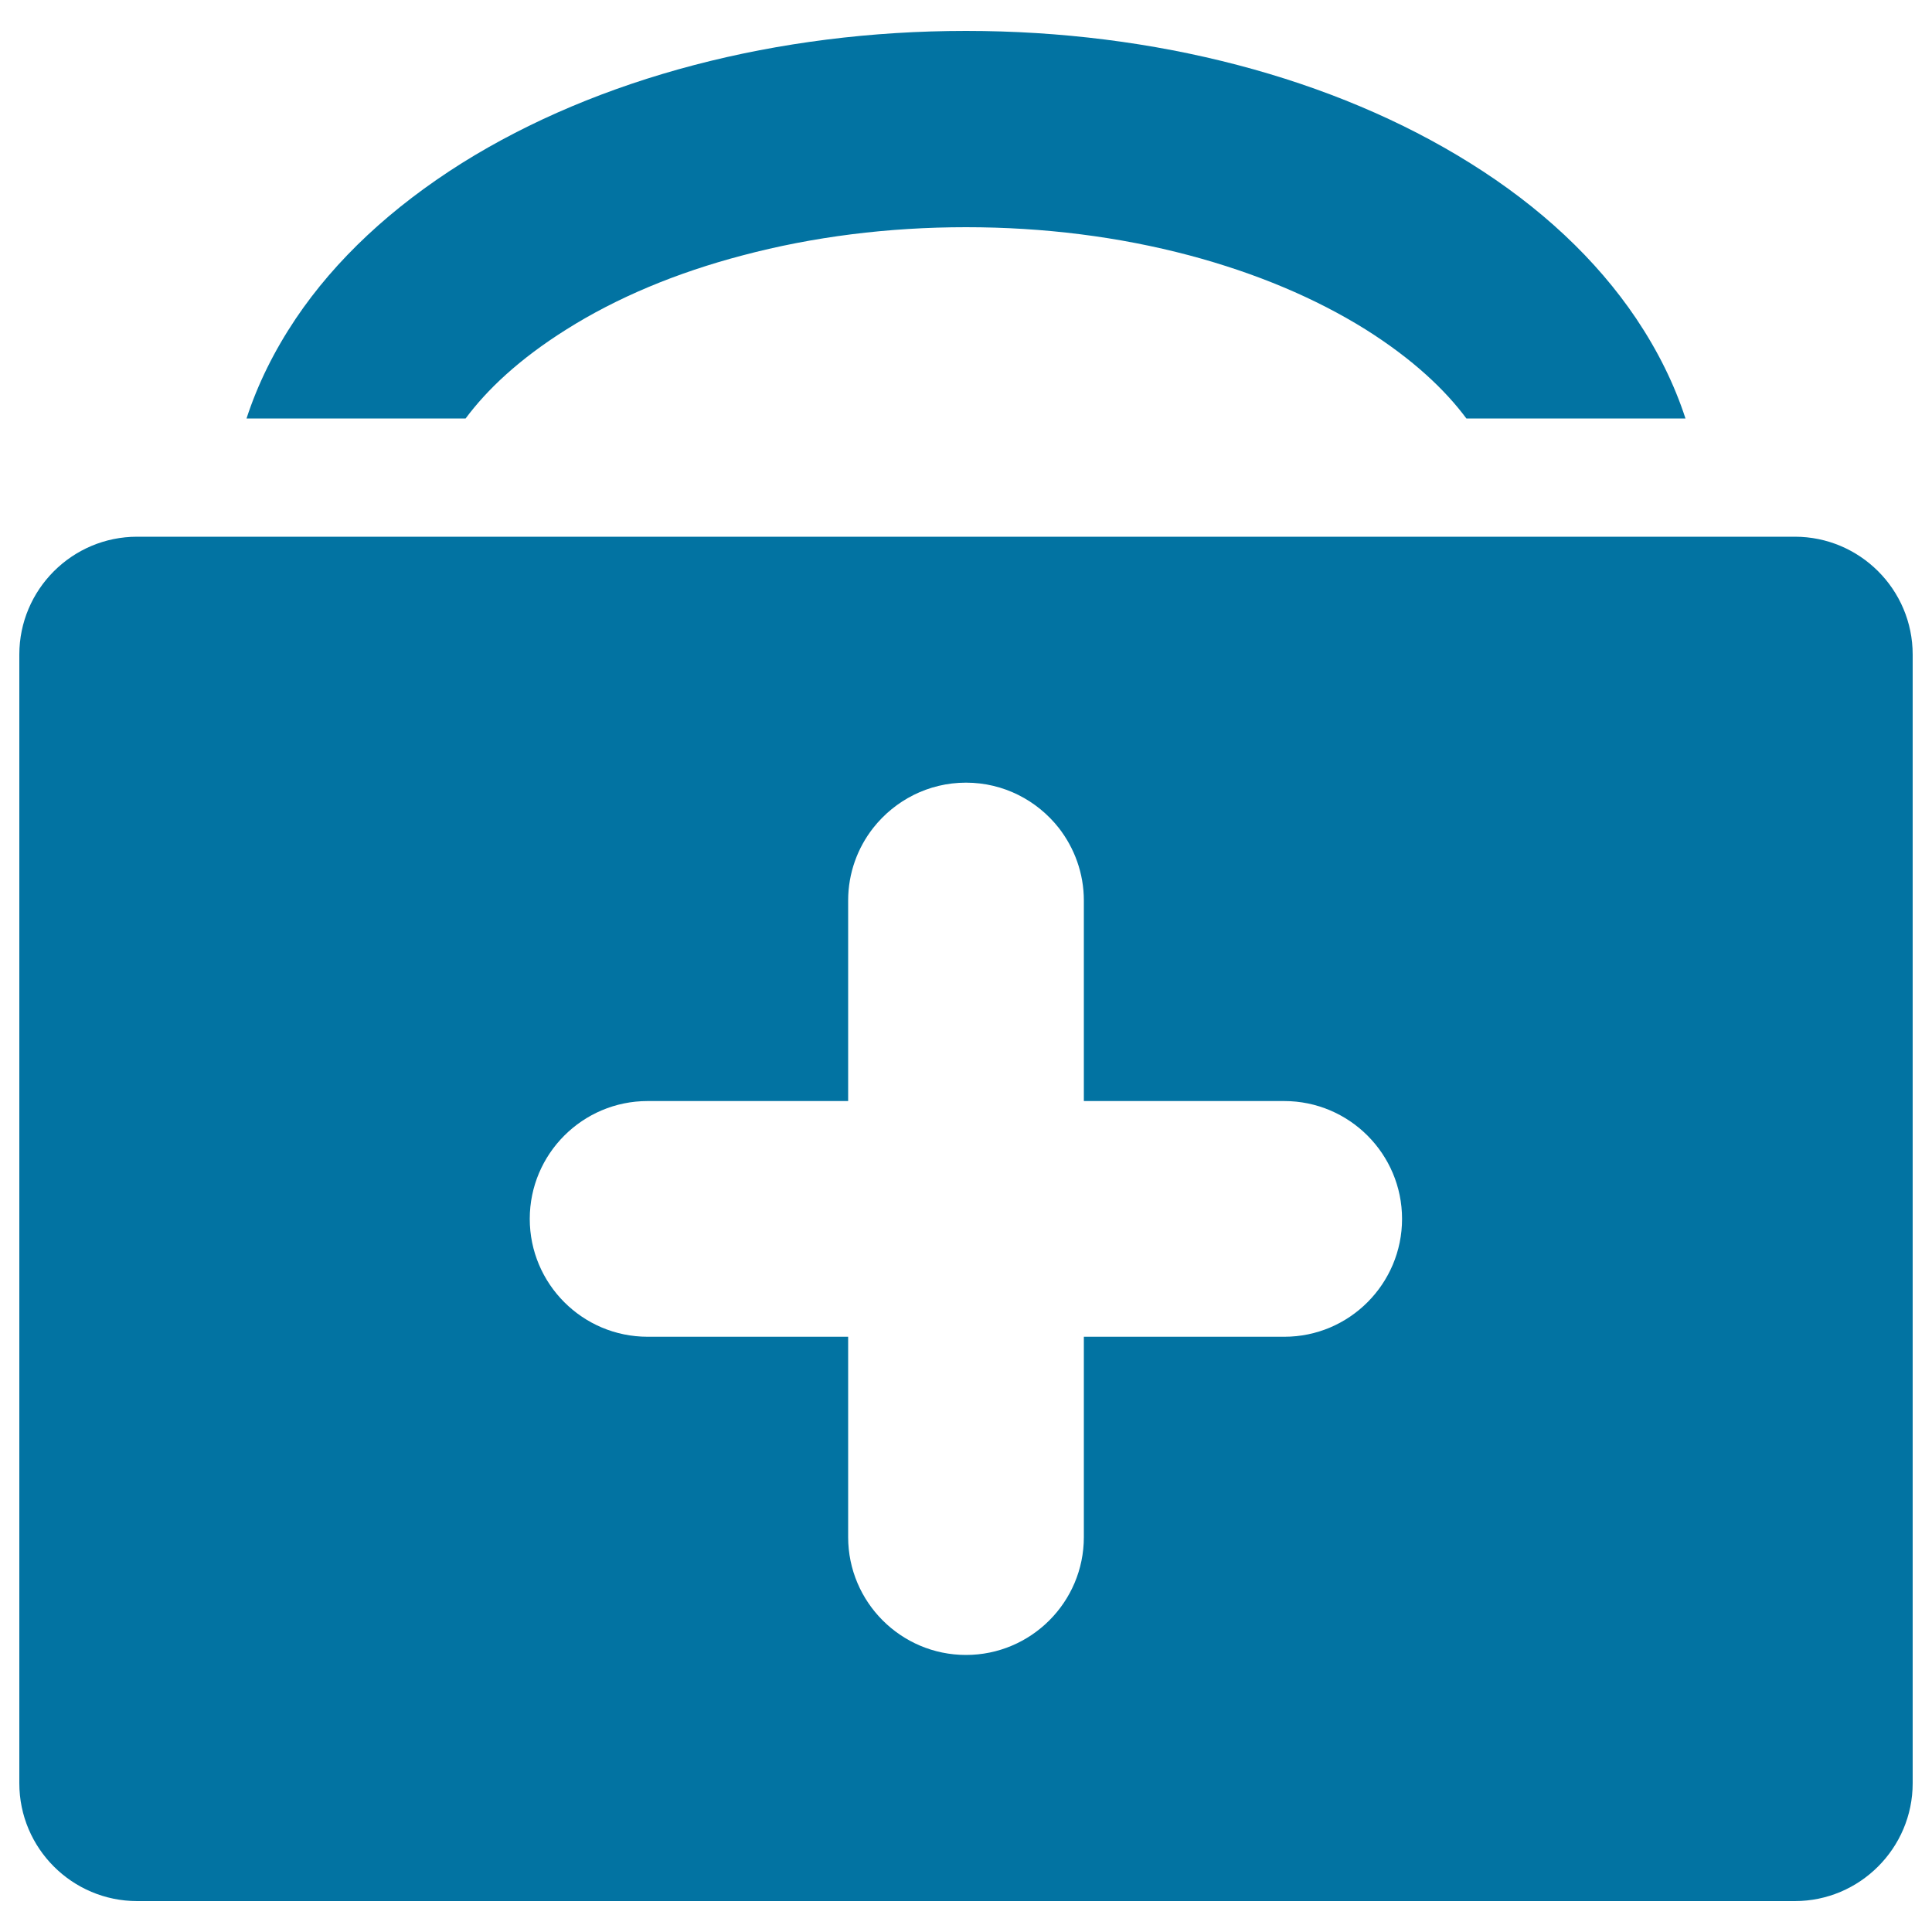 <svg xmlns="http://www.w3.org/2000/svg" viewBox="0 0 1000 1000" style="fill:#0273a2">
<title>First Aid Handbag SVG icon</title>
<g><path d="M239.1,84.4c-36.4,22.9-65.4,49.9-86,80.5c-11.2,16.7-19.7,33.9-25.5,51.7H241c11-14.8,27.5-30.6,52.2-46.1c26-16.4,56.8-29.3,91.1-38.3c36.5-9.7,75.5-14.6,115.7-14.6c40.3,0,79.1,4.9,115.7,14.6c34.5,9.2,65.1,22.1,91.1,38.3c24.6,15.5,41.2,31.3,52.2,46.1h113.4c-5.8-17.8-14.3-35-25.5-51.7c-20.6-30.6-49.6-57.8-86-80.5C690.4,40.3,597.7,16,500,16C402.3,16,309.6,40.3,239.1,84.4z"/><path d="M990,923V338.8c0-33.7-27.4-61-61-61h-47.4H779.9H220.2H118.5H71c-33.7,0-61,27.4-61,61V923c0,33.7,27.4,61,61,61h858C962.6,984,990,956.6,990,923z M664.8,691.9H561v103.7c0,33.7-27.4,61-61,61c-33.7,0-61-27.4-61-61V691.9H335.2c-33.7,0-61-27.4-61-61c0-33.7,27.4-61,61-61H439v-40.5v-63.3c0-14.2,4.9-27.3,13-37.6c11.2-14.2,28.5-23.4,48-23.4c19.5,0,36.8,9.2,48,23.4c8.1,10.4,13,23.5,13,37.6v63.3v40.5h103.7c33.7,0,61,27.4,61,61S698.4,691.9,664.8,691.9z"/></g>
</svg>